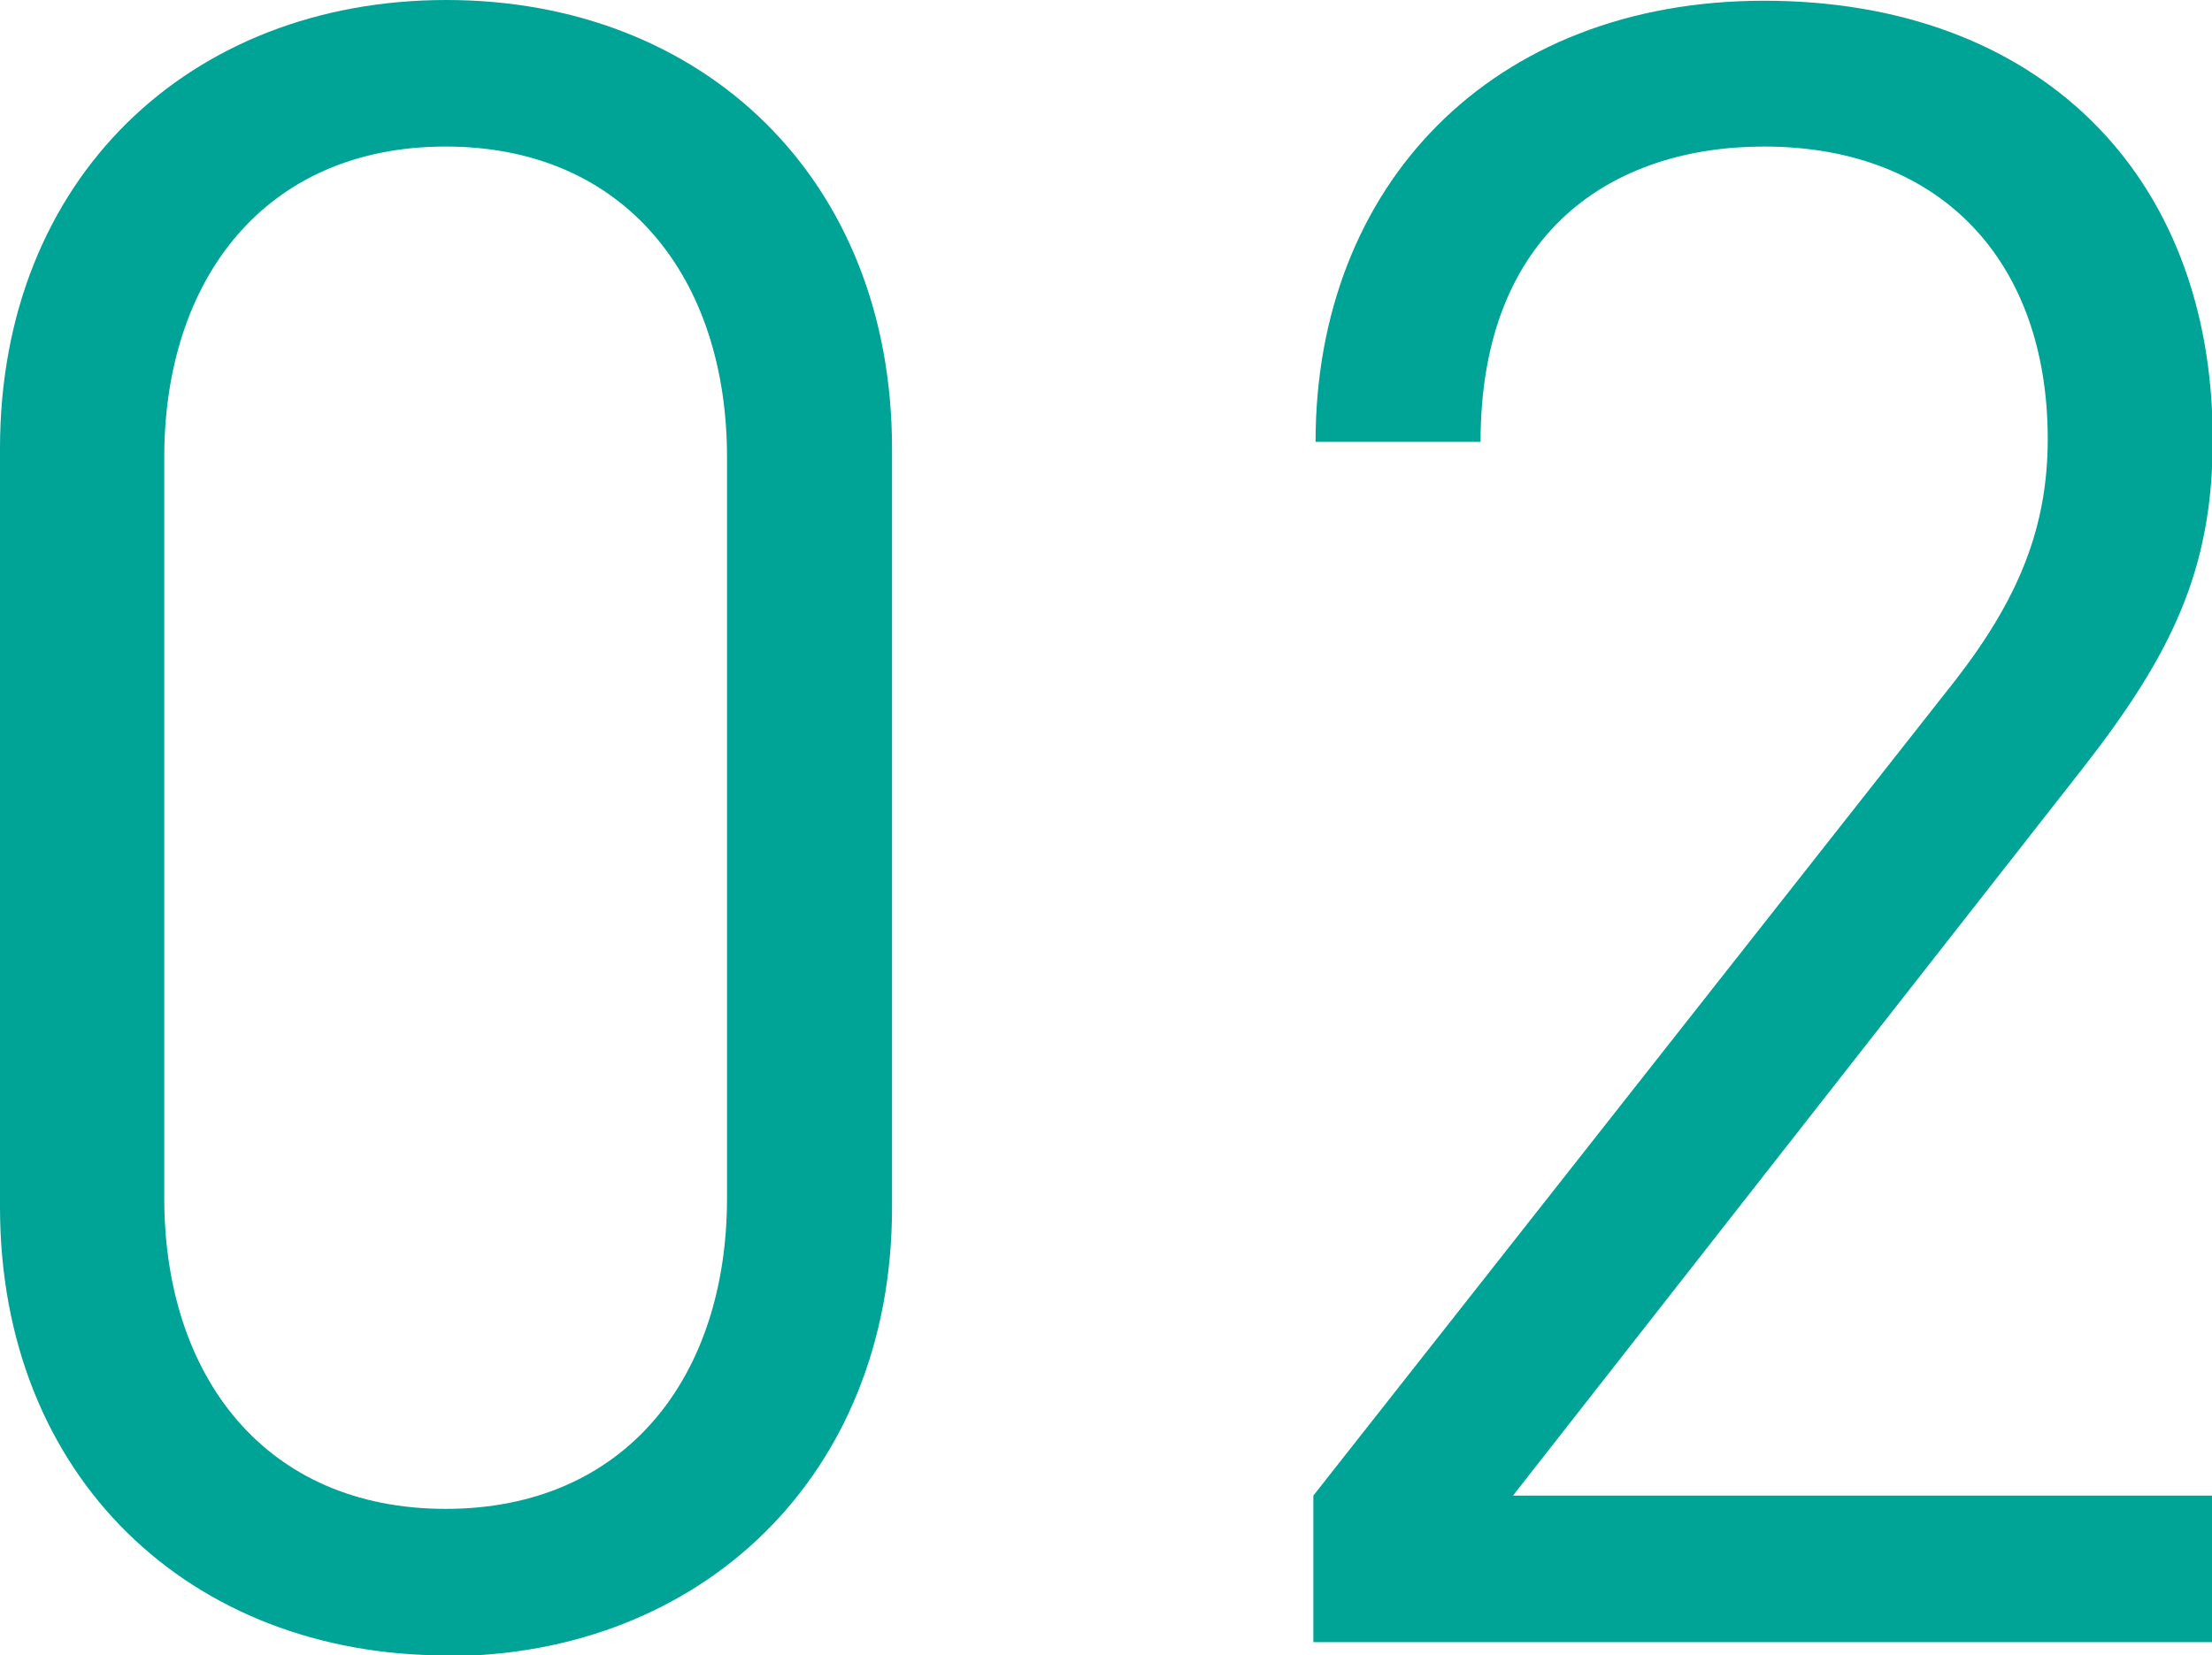 <?xml version="1.0" encoding="UTF-8"?><svg id="_レイヤー_2" xmlns="http://www.w3.org/2000/svg" viewBox="0 0 30.03 22.48"><defs><style>.cls-1{fill:#00a496;}</style></defs><g id="_レイヤー_1-2"><path class="cls-1" d="M6.06,22.48c-3.48,0-6.06-2.42-6.06-6.09V6.09C0,2.42,2.58,0,6.06,0s6.05,2.42,6.05,6.09v10.31c0,3.66-2.61,6.09-6.05,6.09ZM9.87,6.21c0-2.42-1.37-4.22-3.82-4.22s-3.82,1.8-3.82,4.22v10.06c0,2.42,1.37,4.22,3.82,4.22s3.82-1.8,3.82-4.22V6.21Z"/><path class="cls-1" d="M17.83,22.3v-1.99l8.73-11.09c.84-1.09,1.24-2.05,1.24-3.26,0-2.39-1.43-3.97-3.85-3.97-2.05,0-3.85,1.15-3.85,4.01h-2.24c0-3.48,2.39-5.99,6.09-5.99s6.09,2.33,6.09,5.96c0,1.77-.56,2.92-1.77,4.47l-7.73,9.87h9.5v1.99h-12.2Z"/></g></svg>